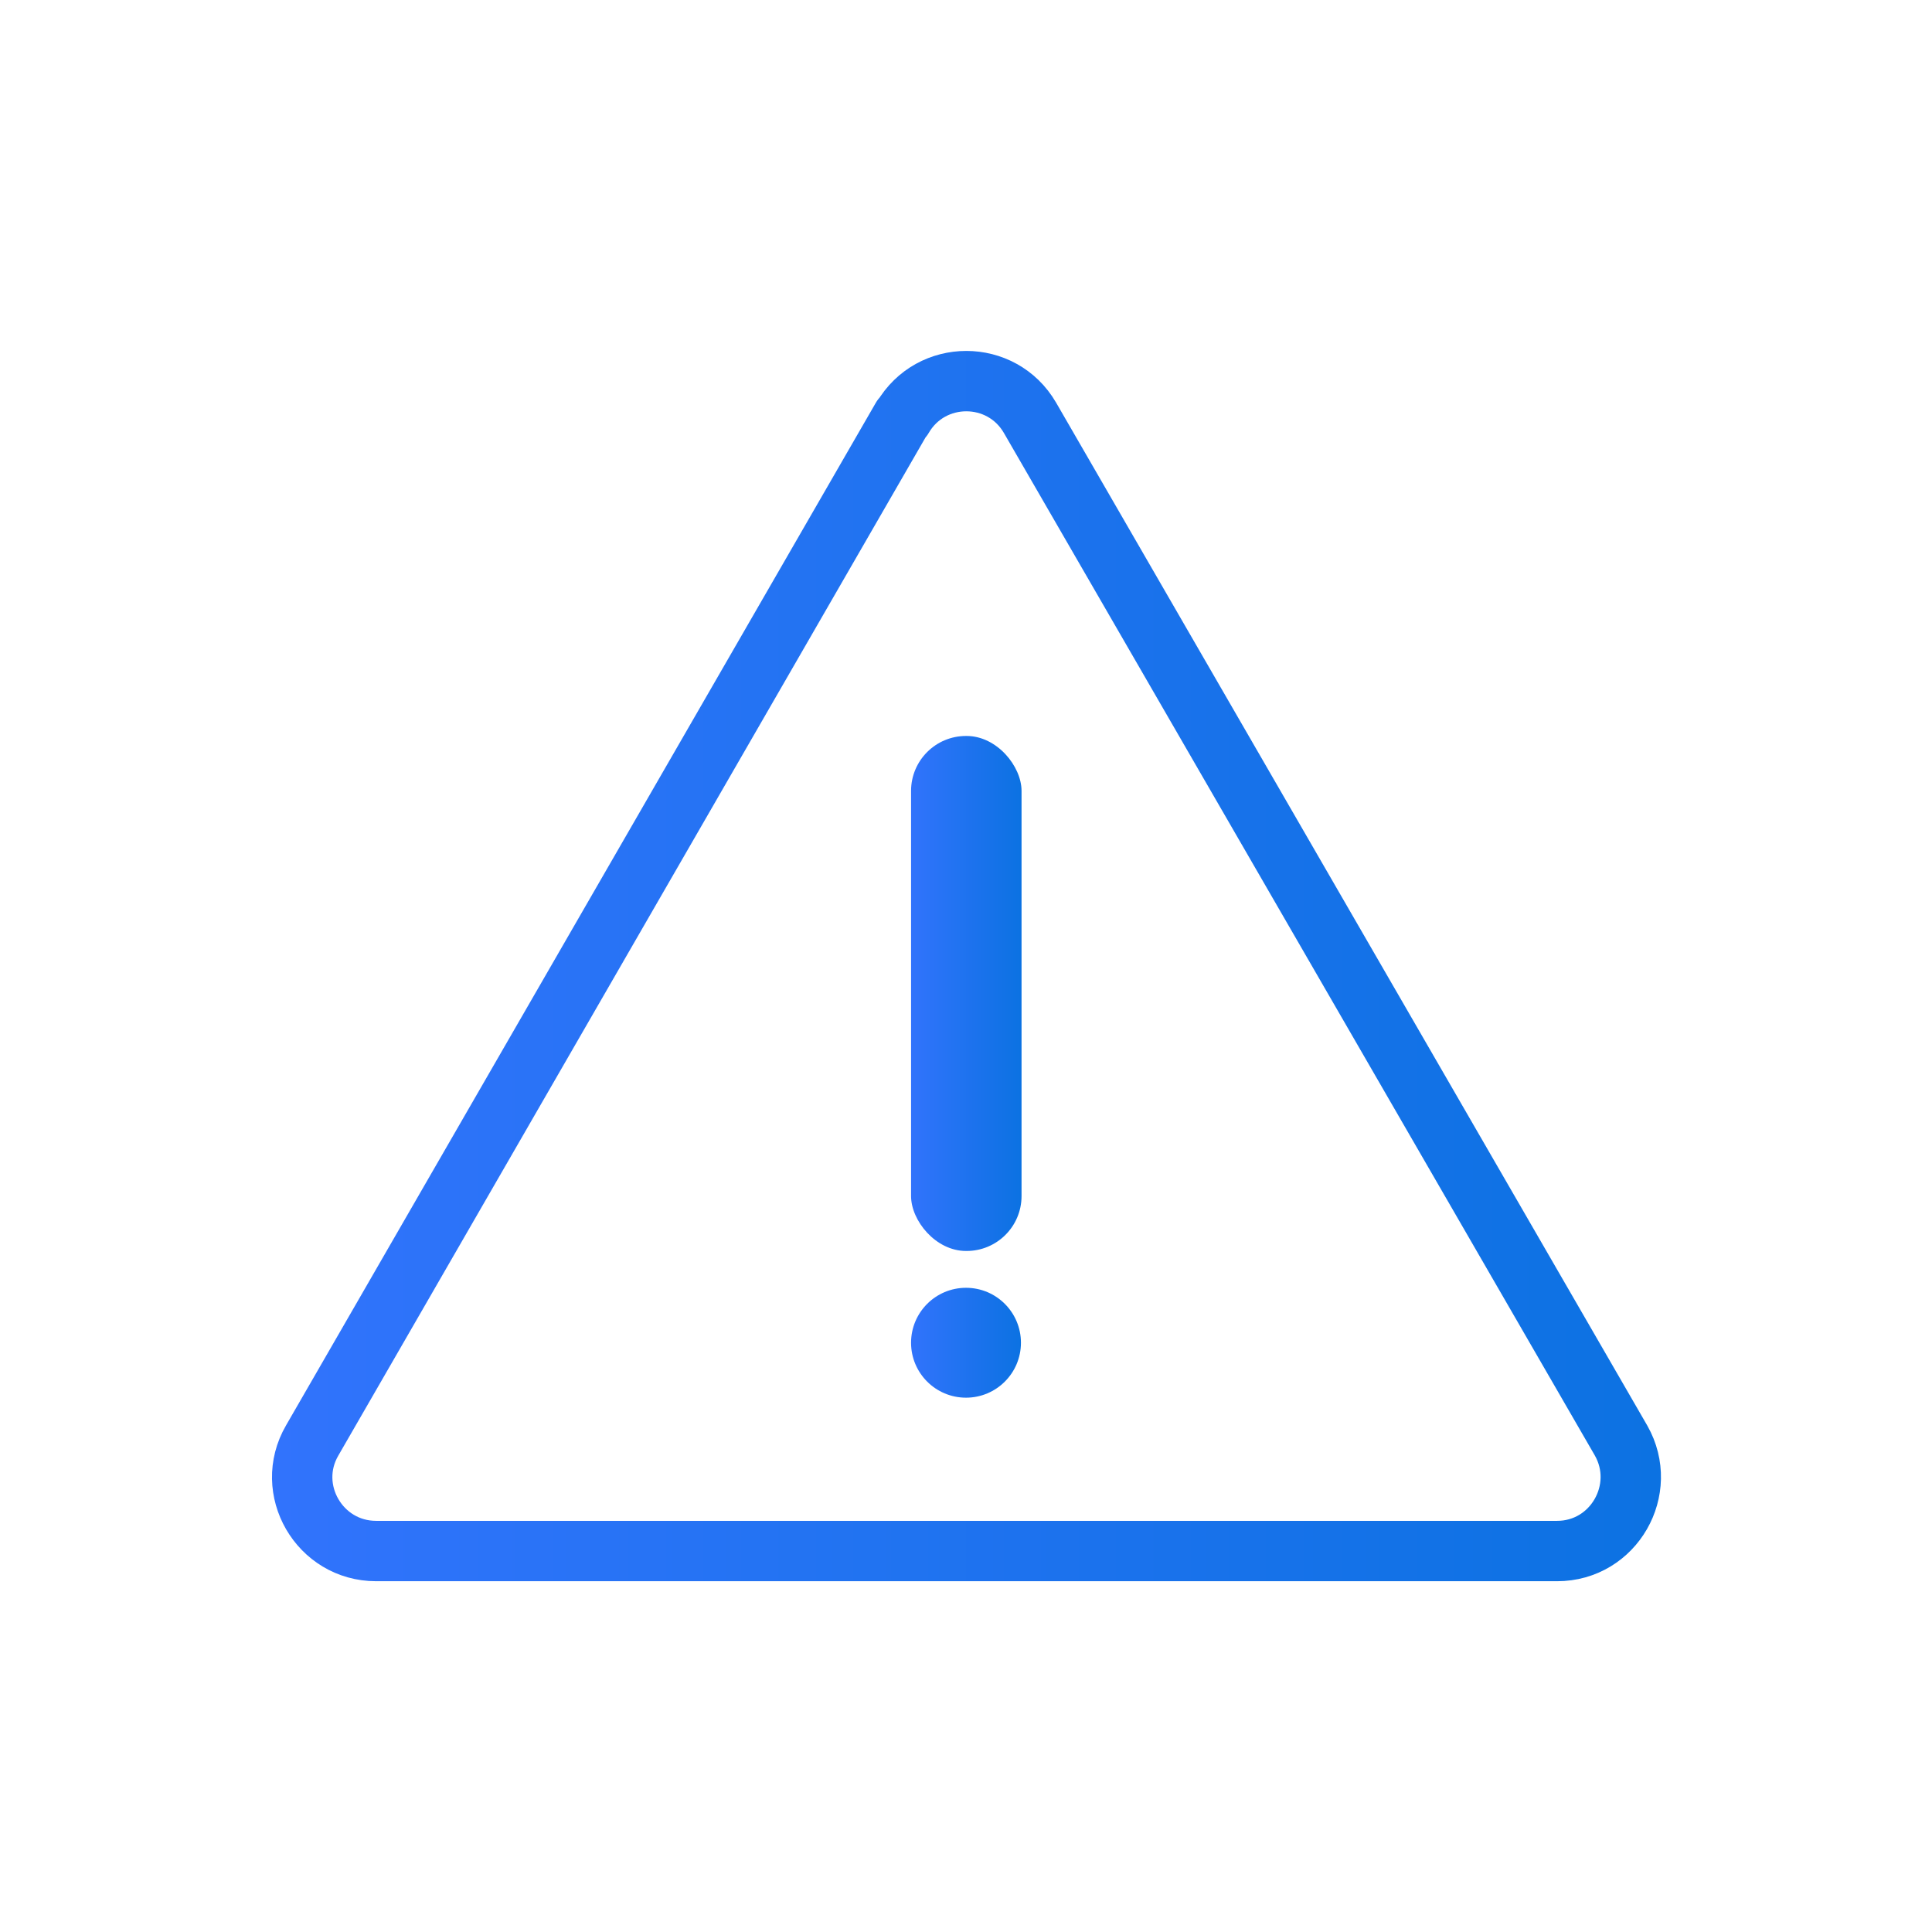 <?xml version="1.0" encoding="UTF-8"?>
<svg id="Layer_1" data-name="Layer 1" xmlns="http://www.w3.org/2000/svg" xmlns:xlink="http://www.w3.org/1999/xlink" viewBox="0 0 32 32">
  <defs>
    <style>
      .cls-1 {
        fill: url(#linear-gradient-3);
      }

      .cls-2 {
        fill: url(#linear-gradient-2);
      }

      .cls-3 {
        fill: none;
        stroke: url(#linear-gradient);
        stroke-linecap: round;
        stroke-linejoin: round;
      }
    </style>
    <linearGradient id="linear-gradient" x1="4.5" y1="16" x2="27.5" y2="16" gradientUnits="userSpaceOnUse">
      <stop offset="0" stop-color="#3173fc"/>
      <stop offset="1" stop-color="#0c72e2"/>
    </linearGradient>
    <linearGradient id="linear-gradient-2" x1="15.09" y1="16.46" x2="16.91" y2="16.46" xlink:href="#linear-gradient"/>
    <linearGradient id="linear-gradient-3" x1="15.09" y1="22.24" x2="16.91" y2="22.24" xlink:href="#linear-gradient"/>
  </defs>
  <path class="cls-3" d="M14.94,6.92L5.17,23.86c-.47.81.12,1.83,1.06,1.83h19.56c.94,0,1.52-1.02,1.06-1.83L17.06,6.92c-.47-.81-1.64-.81-2.11,0Z"/>
  <g>
    <rect class="cls-2" x="15.09" y="12.19" width="1.83" height="8.53" rx=".91" ry=".91"/>
    <circle class="cls-1" cx="16" cy="22.24" r=".91"/>
  </g>
</svg>
